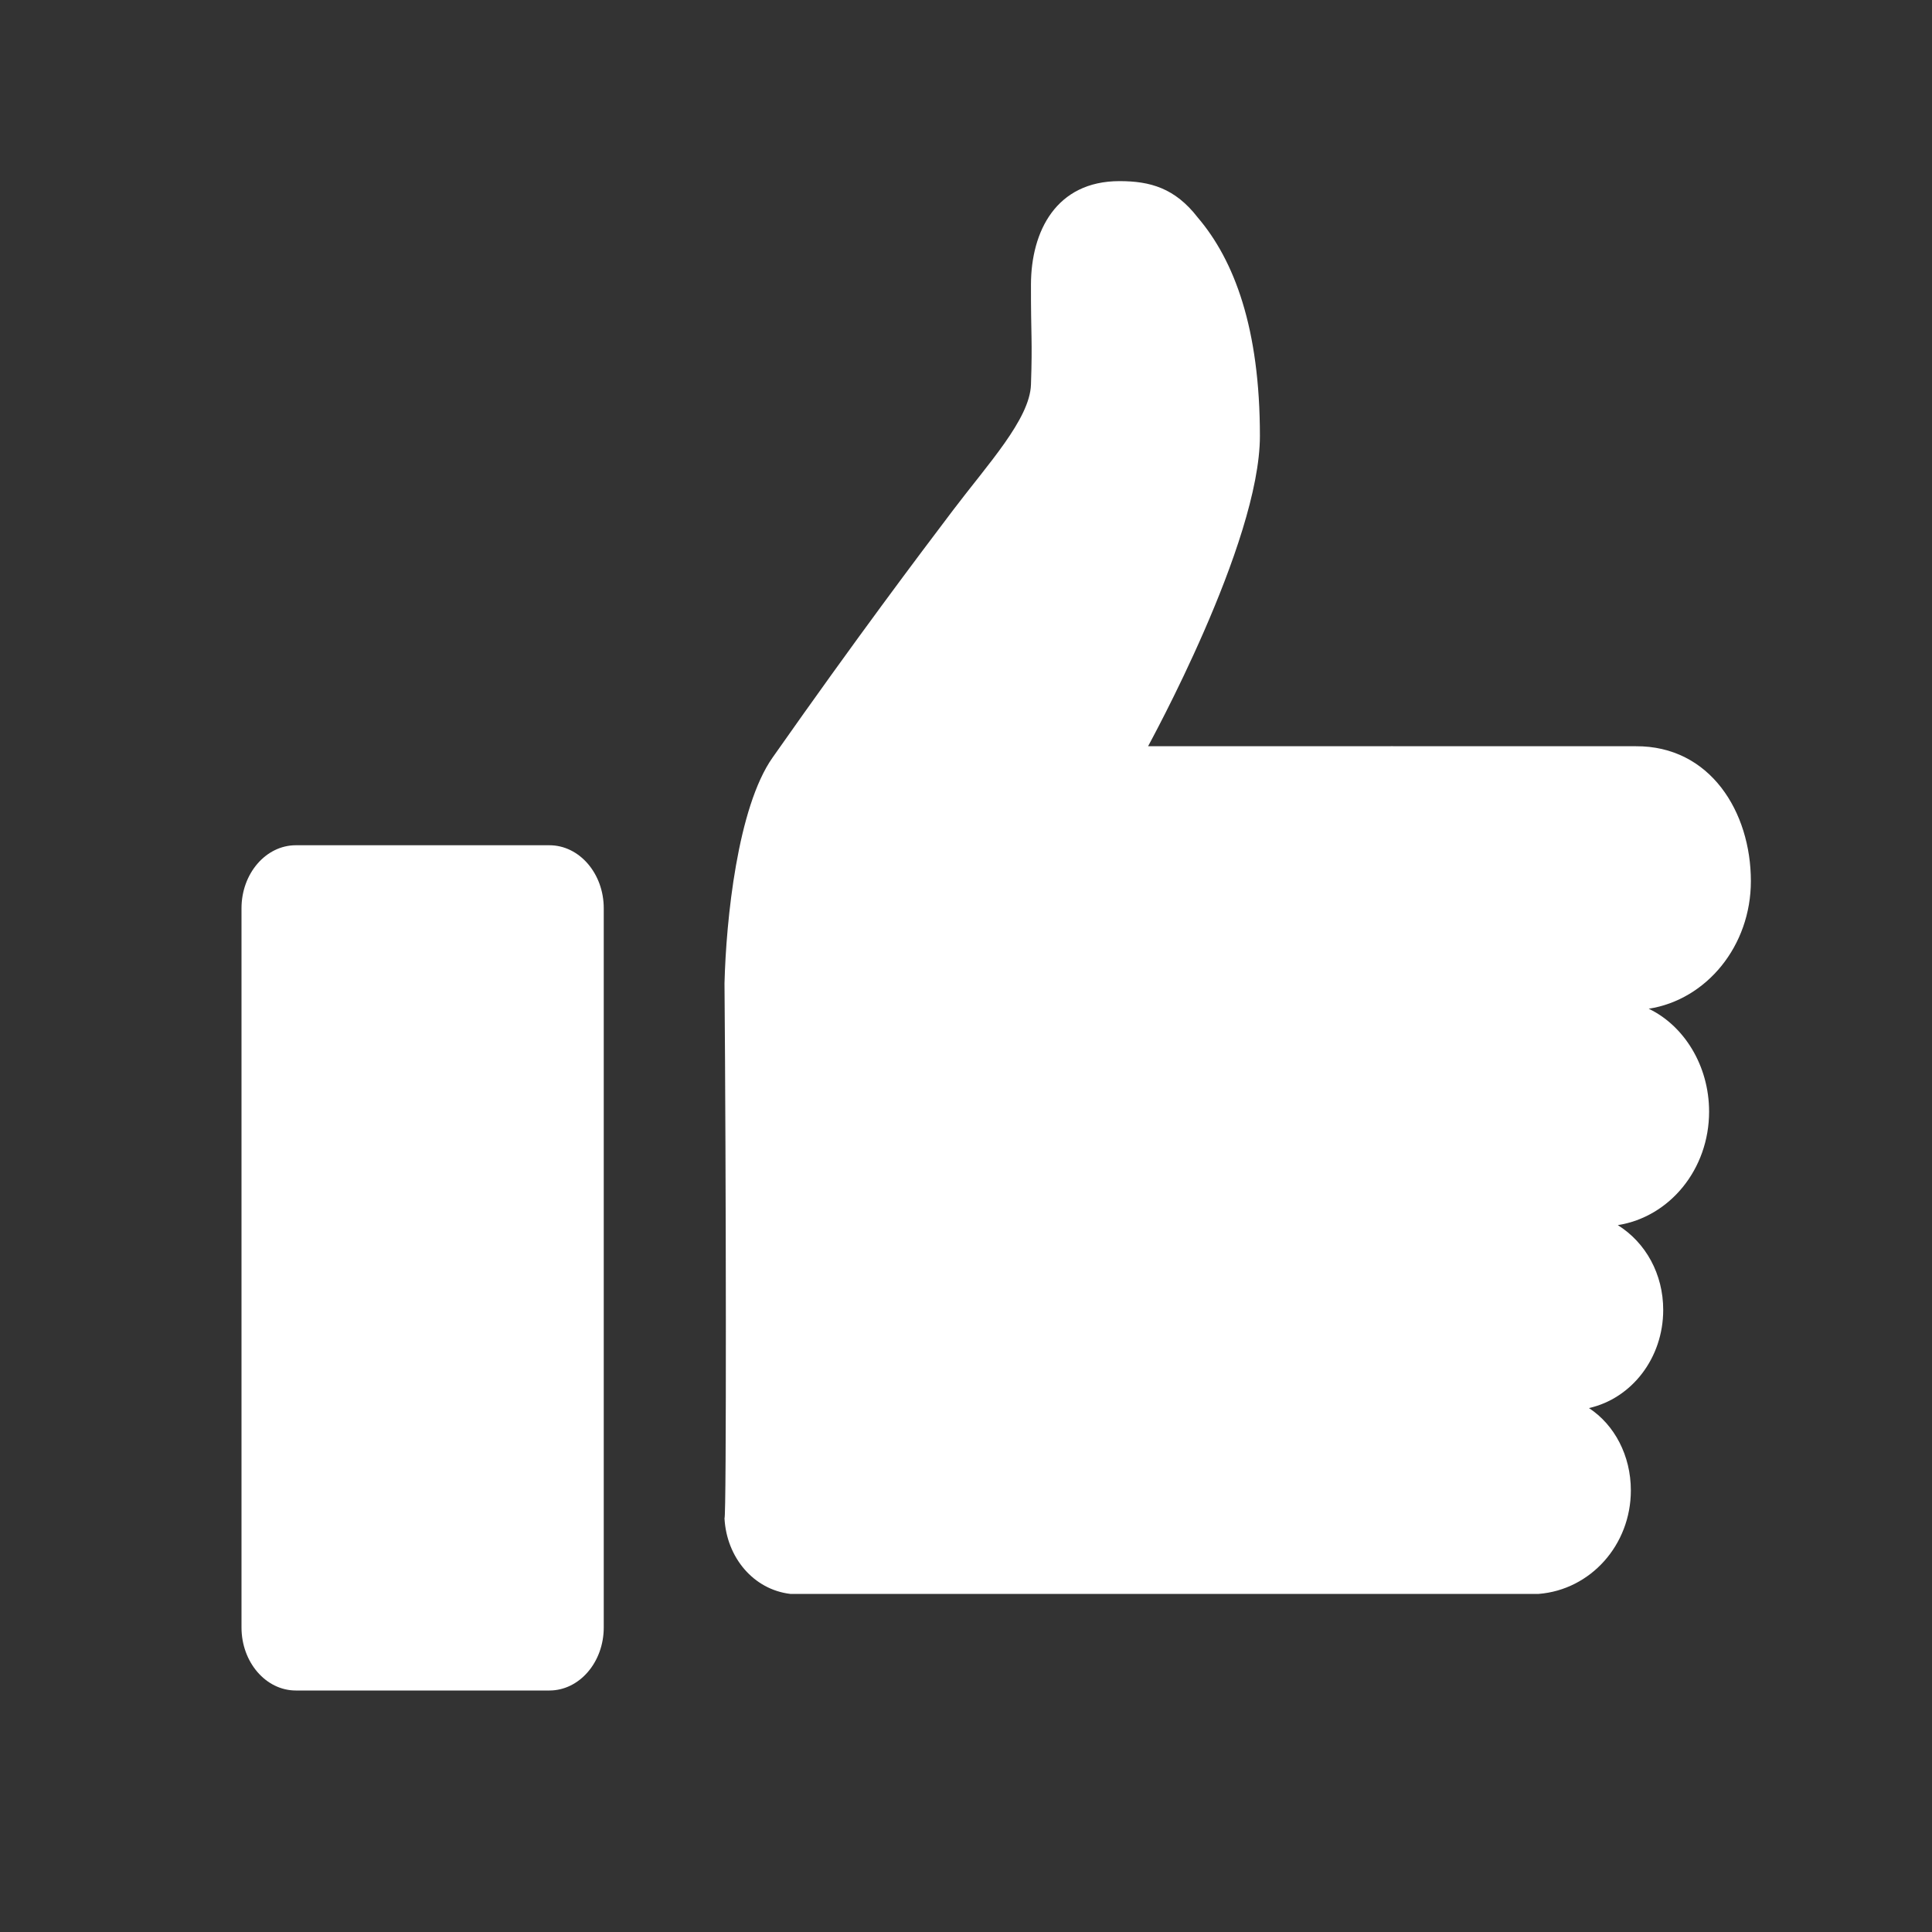 <svg xmlns="http://www.w3.org/2000/svg" viewBox="0 0 16 16" color="#ffffff">
<rect x="0" y="0" width="16" height="16" fill="#333333" stroke="none"/>
<path fill="#ffffff" fill-rule="evenodd" d="M4.55,7 C4.798,7 5,7.234 5,7.522 L5,13.478
    C5,13.766 4.798,14 4.55,14 L2.45,14 C2.202,14 2,13.766
    2,13.478 L2,7.522 C2,7.234 2.202,7 2.45,7 L4.55,7 Z
    M6.545,13.2 C6.24,13.164 6.017,12.898
    6,12.574 C6.017,12.574 6.013,9.668 6,8.144
    C6.013,7.619 6.108,6.686 6.398,6.274
    C7.106,5.266 7.603,4.608 7.892,4.226
    C8.181,3.844 8.528,3.471 8.538,3.186
    C8.551,2.802 8.537,2.795 8.538,2.356
    C8.539,1.916 8.746,1.5 9.271,1.5 C9.525,1.5
    9.73,1.557 9.919,1.801 C10.222,2.156
    10.434,2.719 10.434,3.61 C10.434,4.501
    9.51,6.173 9.508,6.18 C9.508,6.18
    13.546,6.179 13.546,6.18 C14.164,6.176
    14.5,6.725 14.5,7.297 C14.5,7.833 14.134,8.279
    13.654,8.354 C13.945,8.493 14.154,8.824
    14.154,9.206 C14.154,9.682 13.829,10.078
    13.398,10.146 C13.63,10.291 13.774,10.552
    13.774,10.848 C13.774,11.246 13.514,11.581
    13.159,11.661 C13.37,11.799 13.506,12.054
    13.506,12.343 C13.506,12.795 13.172,13.166
    12.743,13.2 L6.545,13.2 Z"></path>
</svg>

